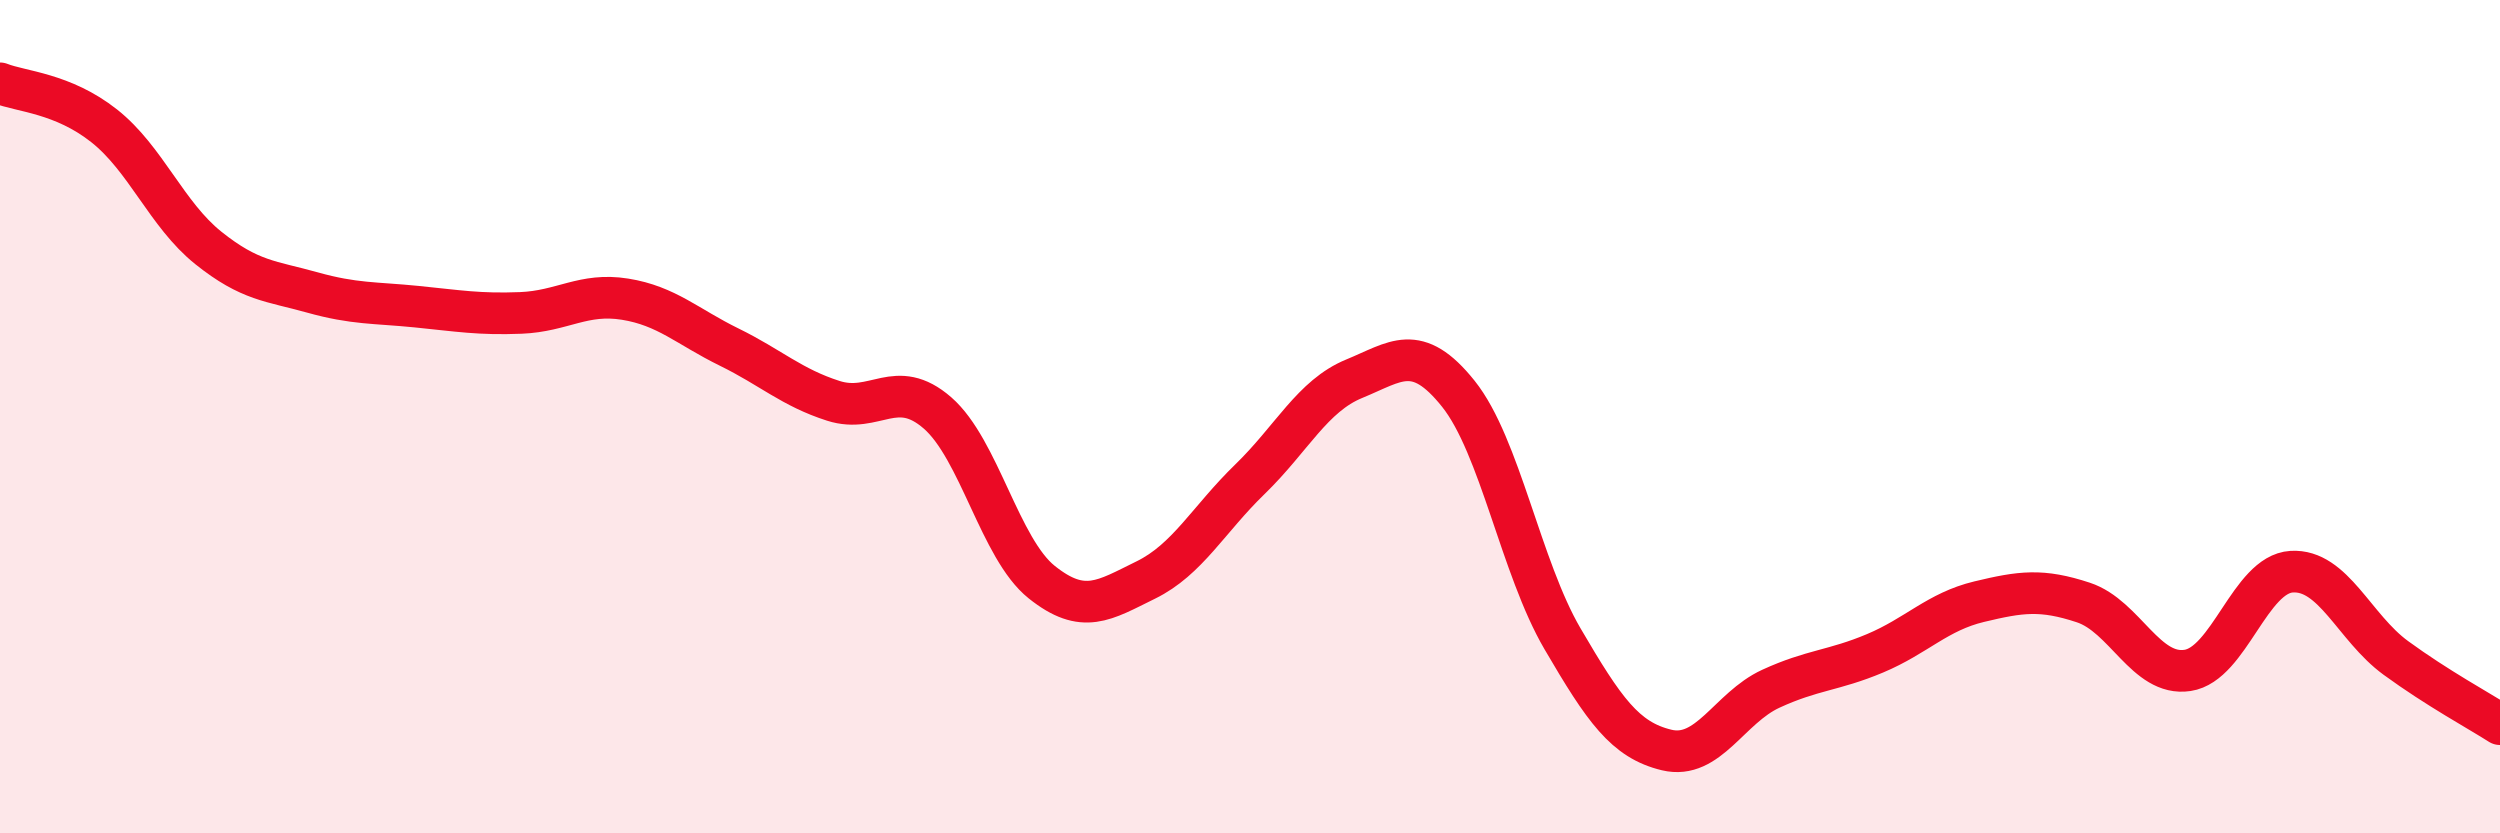
    <svg width="60" height="20" viewBox="0 0 60 20" xmlns="http://www.w3.org/2000/svg">
      <path
        d="M 0,2 C 0.5,2.2 1.5,2.23 2.5,3.02 C 3.5,3.81 4,5.15 5,5.95 C 6,6.75 6.5,6.74 7.5,7.02 C 8.5,7.3 9,7.26 10,7.36 C 11,7.46 11.5,7.55 12.5,7.51 C 13.5,7.47 14,7.02 15,7.18 C 16,7.34 16.5,7.84 17.5,8.33 C 18.5,8.82 19,9.3 20,9.62 C 21,9.94 21.5,9.04 22.5,9.91 C 23.5,10.78 24,13.17 25,13.97 C 26,14.77 26.5,14.41 27.5,13.92 C 28.5,13.43 29,12.47 30,11.5 C 31,10.53 31.5,9.5 32.5,9.09 C 33.5,8.68 34,8.2 35,9.45 C 36,10.7 36.5,13.62 37.5,15.33 C 38.5,17.04 39,17.76 40,18 C 41,18.24 41.5,16.99 42.5,16.53 C 43.5,16.07 44,16.1 45,15.68 C 46,15.26 46.5,14.68 47.5,14.44 C 48.5,14.2 49,14.13 50,14.46 C 51,14.79 51.5,16.24 52.5,16.09 C 53.5,15.94 54,13.78 55,13.72 C 56,13.66 56.5,15.06 57.5,15.79 C 58.5,16.52 59.5,17.06 60,17.38L60 20L0 20Z"
        fill="#EB0A25"
        opacity="0.1"
        stroke-linecap="round"
        stroke-linejoin="round"
      />
      <path
        d="M 0,2 C 0.5,2.2 1.5,2.23 2.5,3.02 C 3.5,3.81 4,5.15 5,5.95 C 6,6.75 6.5,6.74 7.5,7.02 C 8.5,7.3 9,7.26 10,7.36 C 11,7.46 11.5,7.55 12.5,7.51 C 13.5,7.47 14,7.02 15,7.18 C 16,7.34 16.5,7.84 17.5,8.33 C 18.5,8.82 19,9.3 20,9.62 C 21,9.94 21.5,9.04 22.5,9.91 C 23.5,10.78 24,13.17 25,13.97 C 26,14.77 26.5,14.41 27.5,13.92 C 28.5,13.43 29,12.47 30,11.5 C 31,10.53 31.5,9.5 32.5,9.09 C 33.5,8.68 34,8.2 35,9.45 C 36,10.7 36.5,13.62 37.5,15.33 C 38.5,17.04 39,17.76 40,18 C 41,18.24 41.5,16.99 42.5,16.53 C 43.5,16.07 44,16.1 45,15.68 C 46,15.26 46.5,14.68 47.5,14.44 C 48.5,14.2 49,14.13 50,14.46 C 51,14.79 51.5,16.24 52.5,16.09 C 53.5,15.94 54,13.78 55,13.72 C 56,13.66 56.5,15.06 57.5,15.79 C 58.5,16.52 59.5,17.06 60,17.38"
        stroke="#EB0A25"
        stroke-width="1"
        fill="none"
        stroke-linecap="round"
        stroke-linejoin="round"
      />
    </svg>
  